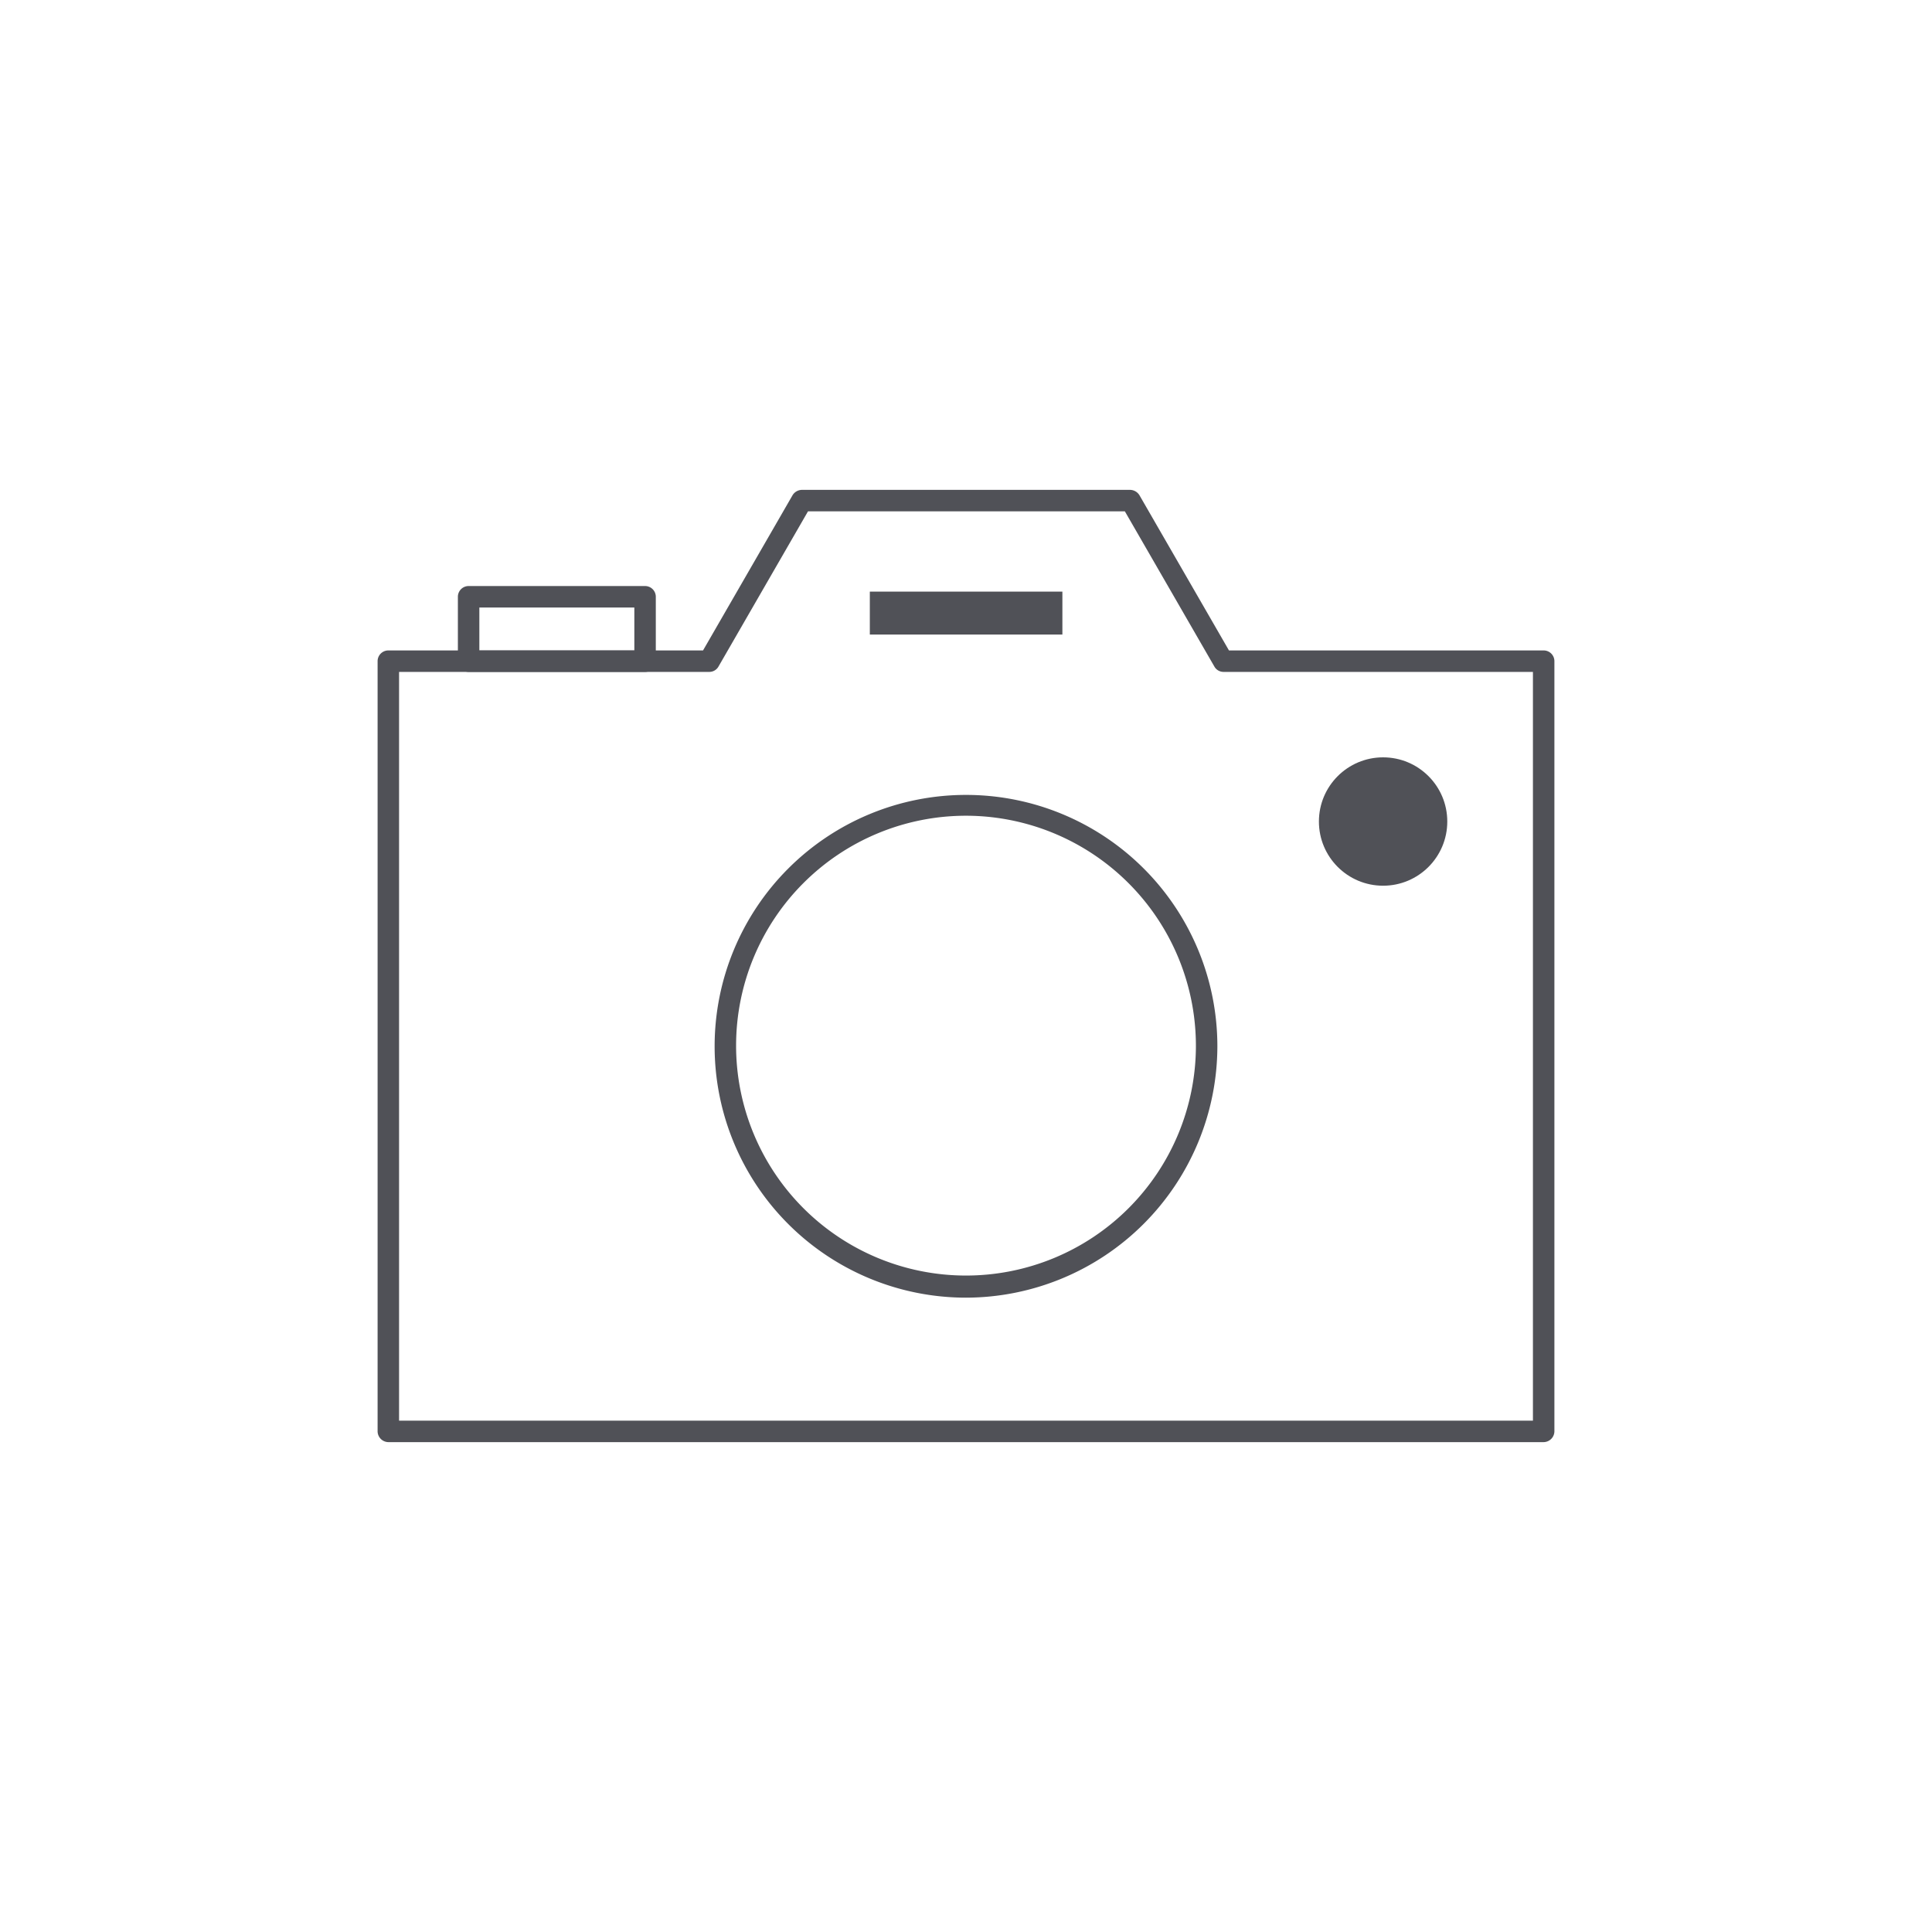 <svg xmlns="http://www.w3.org/2000/svg" viewBox="0 0 90 90"><defs><style>.a{fill:#505157;}</style></defs><title>Photo</title><path class="a" d="M71.91,67.18H18.09a.51.51,0,0,1-.5-.5V30.8a.5.5,0,0,1,.5-.5H32.75l4.17-7.23a.52.52,0,0,1,.44-.25H52.64a.52.52,0,0,1,.44.25l4.17,7.23H71.91a.5.5,0,0,1,.5.5V66.68A.51.51,0,0,1,71.91,67.18Zm-53.32-1H71.41V31.3H57a.49.49,0,0,1-.43-.25l-4.17-7.23H37.64l-4.17,7.23a.49.49,0,0,1-.43.25H18.59Z"/><path class="a" d="M30.05,31.3H21.83a.5.5,0,0,1-.5-.5v-3a.5.5,0,0,1,.5-.5h8.22a.5.5,0,0,1,.5.5v3A.5.5,0,0,1,30.05,31.3Zm-7.72-1h7.22v-2H22.33Z"/><circle class="a" cx="64.43" cy="38.27" r="2.99"/><rect class="a" x="40.52" y="27.56" width="8.97" height="2"/><path class="a" d="M45,60.45A11.71,11.71,0,1,1,56.71,48.74,11.73,11.73,0,0,1,45,60.45ZM45,38A10.71,10.71,0,1,0,55.71,48.74,10.72,10.72,0,0,0,45,38Z"/></svg>